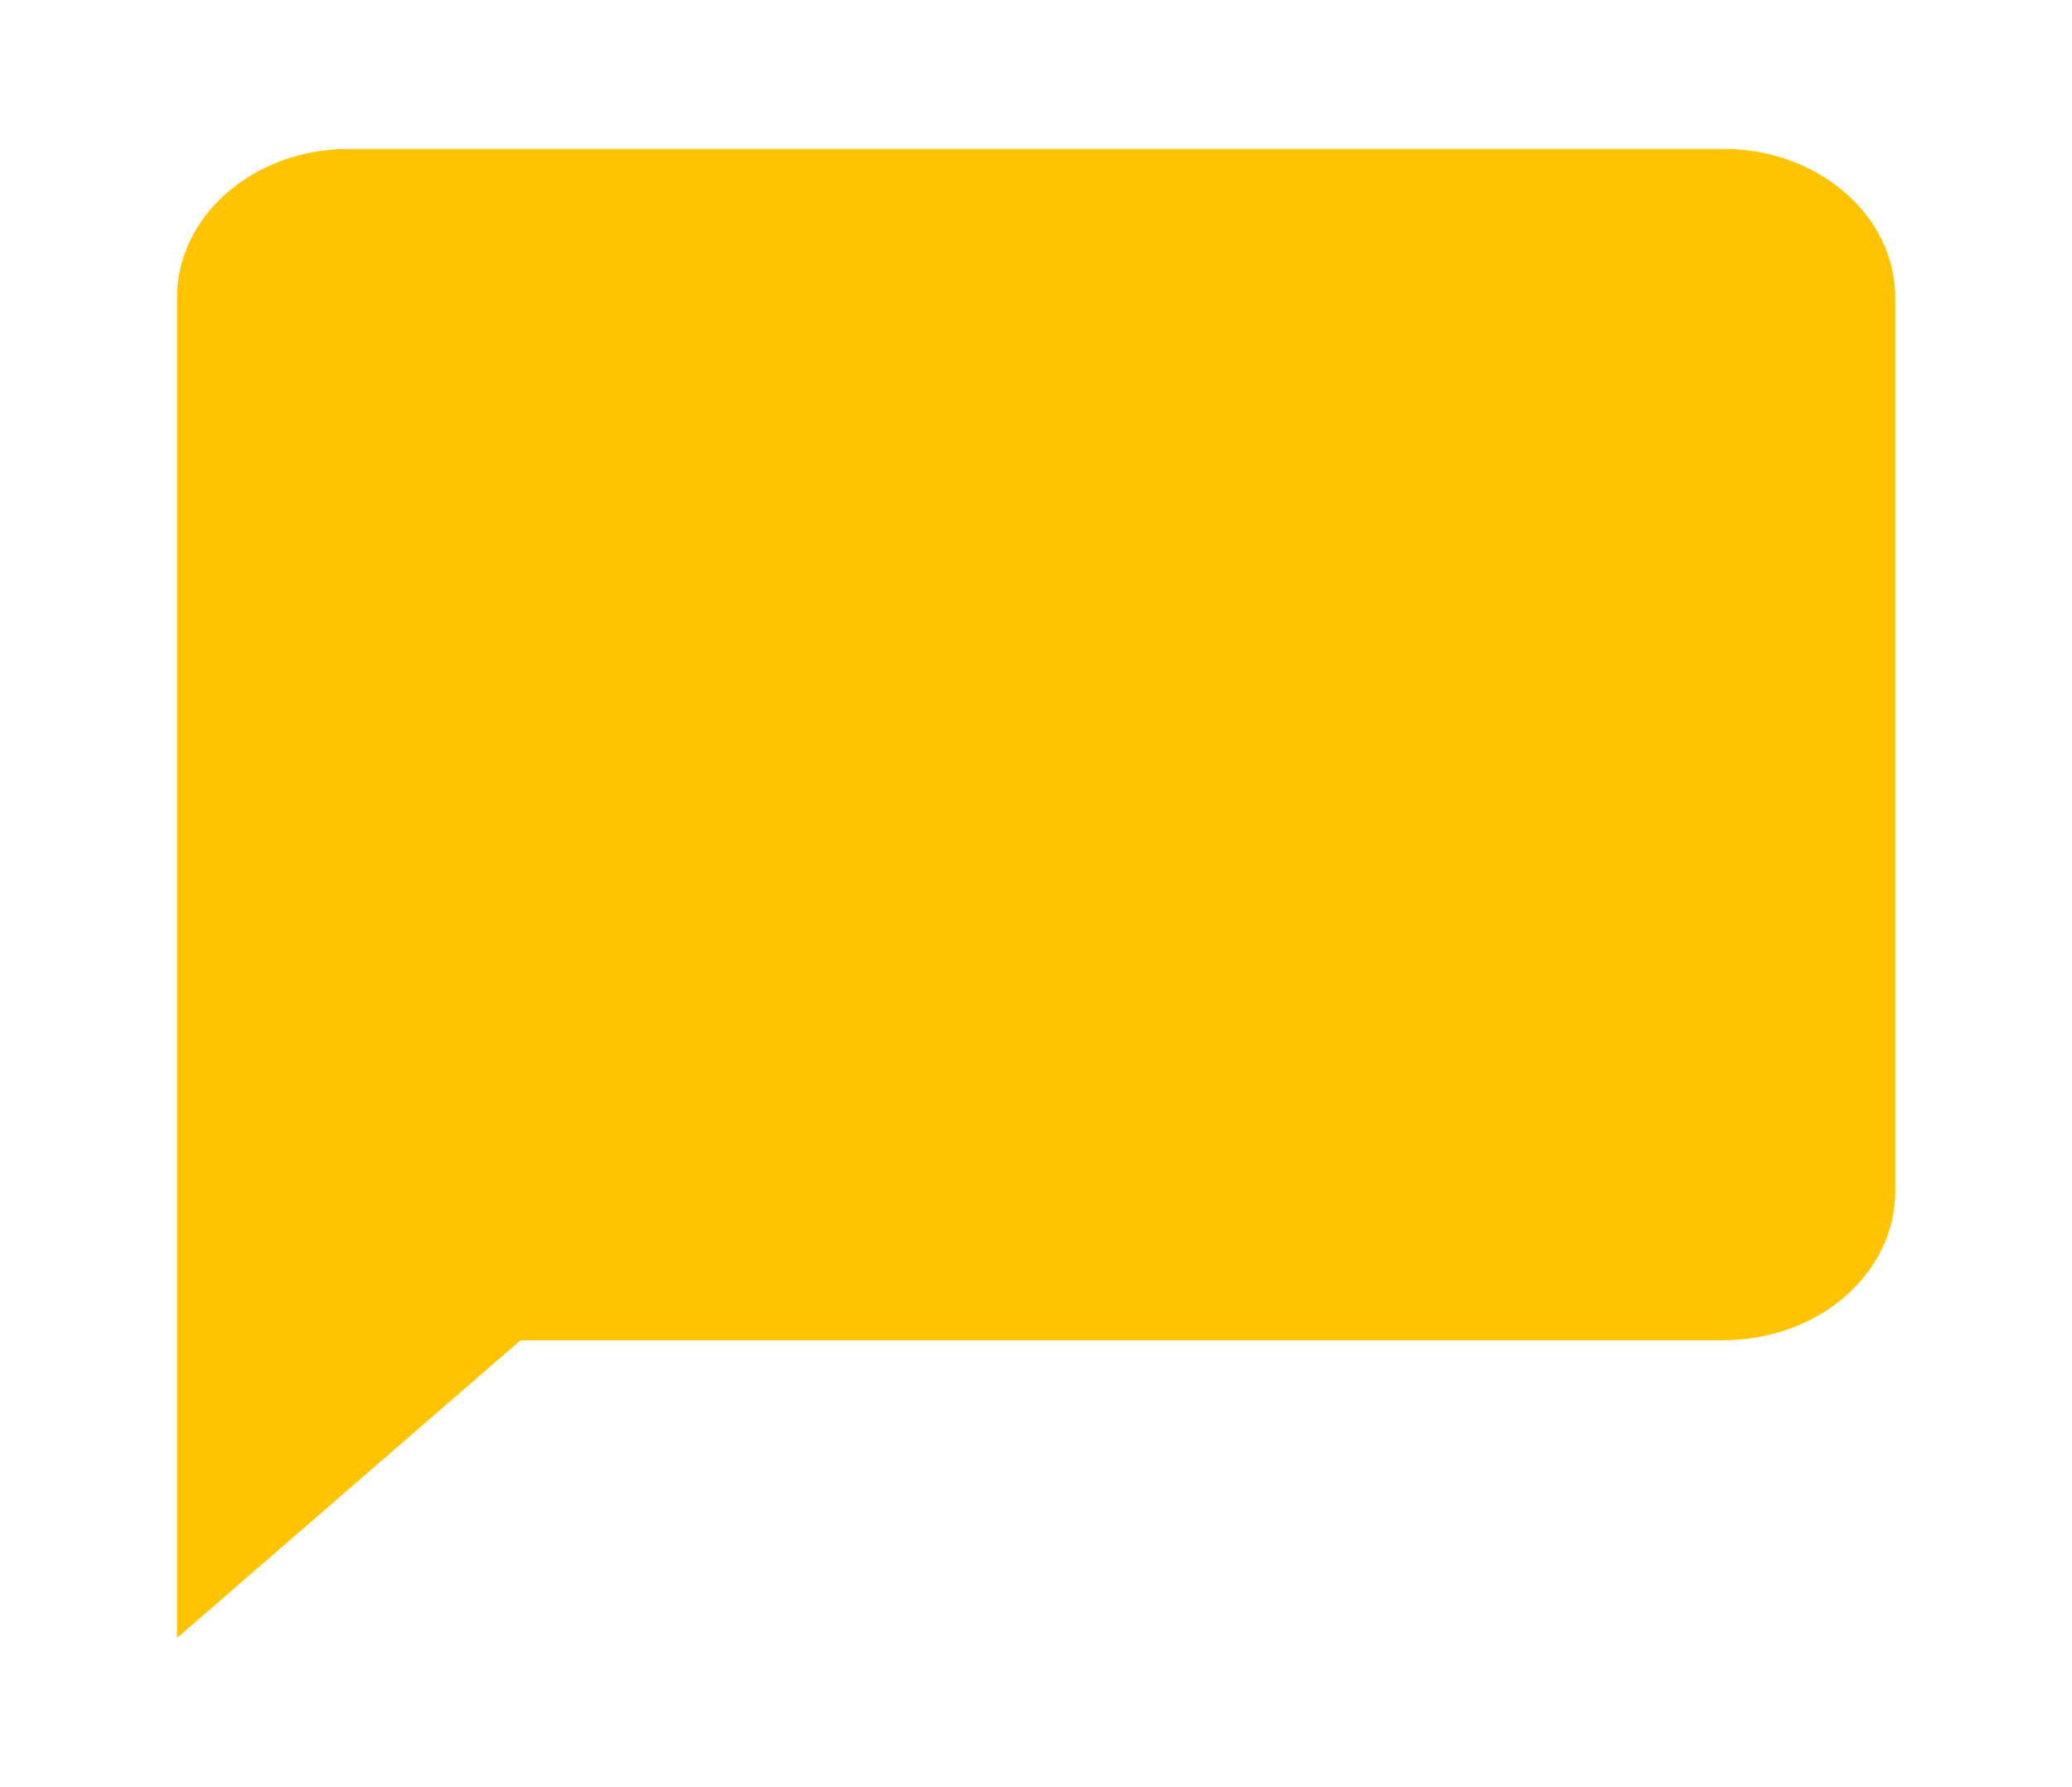 ﻿<svg xmlns="http://www.w3.org/2000/svg" width="85" height="73.3" viewBox="0 0 55.385 48" fill="rgba(255, 195, 0, 1)">
    <path d="M40 4H8C5.79 4 4 5.79 4 8v36l8-8h28c2.21 0 4-1.79 4-4V8c0-2.21-1.79-4-4-4z" transform="scale(1.154, 1)" transform-origin="0 0"></path>
    <path d="M0 0h48v48H0z" fill="none"></path>
</svg>